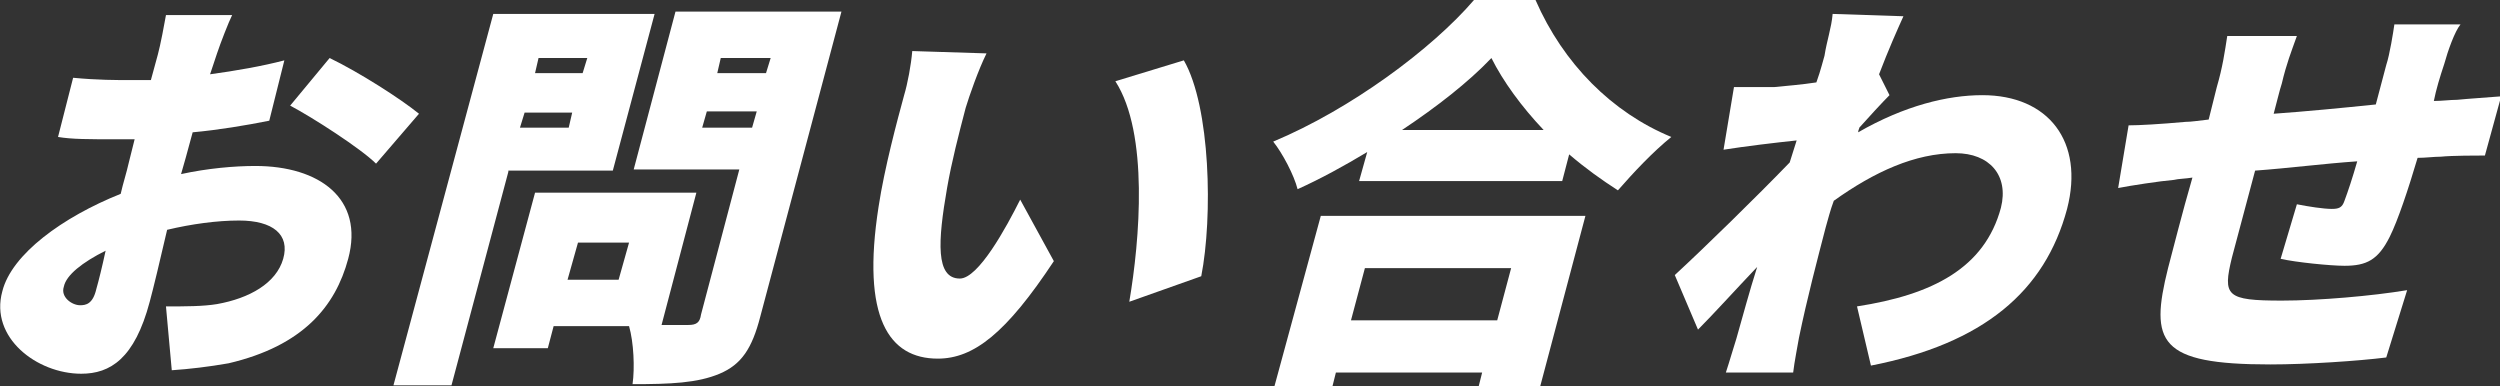 <?xml version="1.0" encoding="utf-8"?>
<!-- Generator: Adobe Illustrator 27.7.0, SVG Export Plug-In . SVG Version: 6.00 Build 0)  -->
<svg version="1.1" id="レイヤー_1" xmlns="http://www.w3.org/2000/svg" xmlns:xlink="http://www.w3.org/1999/xlink" x="0px"
	 y="0px" viewBox="0 0 215.4 33.3" style="enable-background:new 0 0 215.4 33.3;" xml:space="preserve">
<rect x="0" y="0" width="215.4" height="33.3" fill="#333333" stroke="none"/>
<style type="text/css">
	.st0{fill:none;}
	.st1{fill:#00479D;}
	.st2{fill:#FFFFFF;}
</style>
<g>
	<path class="st2" d="M18.7,4.6l-0.6,1.8c2.2-0.3,4.5-0.7,6.4-1.2l-1.3,5.2c-2,0.4-4.4,0.8-6.6,1c-0.2,0.7-0.4,1.5-0.6,2.2l-0.4,1.4
		c2.3-0.5,4.6-0.7,6.4-0.7c5.5,0,9.4,2.8,8,8c-1.1,4.1-3.9,7.5-10.3,9c-1.7,0.3-3.4,0.5-4.9,0.6l-0.5-5.5c1.7,0,3.2,0,4.4-0.2
		c2.8-0.5,5.1-1.8,5.7-3.9c0.6-2.1-0.9-3.3-3.8-3.3c-1.9,0-4.1,0.3-6.2,0.8c-0.6,2.6-1.2,5.1-1.5,6.2c-1.3,4.9-3.4,6.2-5.9,6.2
		c-3.8,0-7.9-3.1-6.8-7.1c0.8-3.2,5.2-6.4,10.2-8.4c0.2-0.9,0.5-1.8,0.7-2.7l0.5-2c-0.6,0-1.1,0-1.5,0c-2.5,0-3.9,0-5.1-0.2l1.3-5.1
		c2.1,0.2,3.7,0.2,5,0.2c0.5,0,1.1,0,1.7,0l0.6-2.2c0.2-0.7,0.6-2.8,0.7-3.4H20C19.7,1.9,19,3.7,18.7,4.6z M6.9,26.3
		c0.5,0,1.1-0.1,1.4-1.4c0.2-0.7,0.5-1.9,0.8-3.3c-2,1-3.4,2.1-3.6,3.1C5.2,25.6,6.2,26.3,6.9,26.3z M36.1,9.8l-3.7,4.3
		c-1.3-1.3-5.5-4-7.4-5l3.4-4.1C30.9,6.2,34.5,8.5,36.1,9.8z"/>
	<path class="st2" d="M43.8,14.8l-4.9,18.4h-5l8.6-32h13.9l-3.6,13.5H43.8z M65.5,27.3c-0.7,2.7-1.6,4.1-3.5,4.9
		c-1.9,0.8-4.2,0.9-7.5,0.9c0.2-1.4,0.1-3.6-0.3-5h-6.5l-0.5,1.9h-4.7l3.6-13.4h13.9l-3,11.4h2.3c0.7,0,1-0.2,1.1-0.9l3.3-12.5h-9.1
		l3.6-13.6h14.3L65.5,27.3z M49,11l0.3-1.3h-4.1L44.8,11H49z M46.4,5l-0.3,1.3h4.1L50.6,5H46.4z M54.2,20.9h-4.4l-0.9,3.2h4.4
		L54.2,20.9z M64.8,11l0.4-1.4h-4.3L60.5,11H64.8z M62.1,5l-0.3,1.3H66L66.4,5H62.1z"/>
	<path class="st2" d="M83.2,9.3c-0.6,2.3-1.2,4.6-1.6,6.9c-0.8,4.6-1,7.8,1.1,7.8c1.6,0,4-4.4,5.2-6.8l2.9,5.3
		c-4.1,6.2-6.9,8.4-10,8.4c-4.2,0-6.6-3.5-5.1-13.1c0.5-3.3,1.6-7.4,2.2-9.6c0.3-1,0.6-2.6,0.7-3.8L85,4.6C84.3,6,83.5,8.3,83.2,9.3
		z M103.5,23.8l-6.2,2.2c0.9-5.3,1.7-14.5-1.2-19l5.9-1.8C104.3,9.2,104.5,18.7,103.5,23.8z"/>
	<path class="st2" d="M132.3,0c2.4,5.5,6.6,9.7,11.7,11.8c-1.6,1.3-3.2,3-4.6,4.6c-1.4-0.9-2.8-1.9-4.2-3.1l-0.6,2.3h-17.5l0.7-2.5
		c-2,1.2-4,2.3-6,3.2c-0.3-1.2-1.3-3.1-2.1-4.1C116.4,9.4,123.4,4.2,127,0H132.3z M113.8,18.6h22.8l-3.9,14.7h-5.3l0.3-1.2h-12.6
		l-0.3,1.2h-5L113.8,18.6z M117.6,23.1l-1.2,4.5H129l1.2-4.5H117.6z M133,11.2c-1.9-2-3.5-4.2-4.5-6.2c-2,2.1-4.7,4.2-7.7,6.2H133z"
		/>
	<path class="st2" d="M157.9,1.2l6.1,0.2c-0.5,1.1-1.3,2.9-2.1,5l0.9,1.8c-0.6,0.6-1.8,1.9-2.6,2.8c0,0.1-0.1,0.2-0.1,0.4
		c4-2.3,7.7-3.2,10.7-3.2c5.7,0,8.8,4,7.3,9.8c-1.9,7.1-7.2,11.6-16.9,13.5l-1.2-5.1c6.5-1,11-3.3,12.4-8.5c0.7-2.8-1-4.7-3.9-4.7
		c-3.5,0-7,1.6-10.5,4.1c-0.3,0.8-0.5,1.6-0.7,2.3c-0.7,2.7-1.6,6.1-2.3,9.5c-0.1,0.6-0.4,2.1-0.5,3h-5.8c0.3-0.9,0.7-2.3,0.9-2.9
		c0.6-2.1,1.1-4,1.8-6.2c-1.9,2-3.8,4.1-5.1,5.4l-2-4.7c2.6-2.4,7-6.7,9.9-9.7c0.2-0.6,0.4-1.3,0.6-1.9c-1.9,0.2-4.4,0.5-6.3,0.8
		l0.9-5.4c1.1,0,2,0,3.5,0c1-0.1,2.3-0.2,3.6-0.4c0.4-1.1,0.6-2,0.7-2.3C157.4,3.5,157.8,2.4,157.9,1.2z"/>
	<path class="st2" d="M210.6,5.5c-0.4,1.2-0.7,2.2-0.9,3.2c0.7,0,1.4-0.1,2-0.1c1-0.1,2.6-0.2,3.8-0.3l-1.4,5.1
		c-0.7,0-2.8,0-3.8,0.1c-0.6,0-1.3,0.1-2,0.1c-0.8,2.7-1.7,5.4-2.4,6.8c-1,2-2,2.5-3.9,2.5c-1.2,0-4.2-0.3-5.5-0.6l1.4-4.7
		c1,0.2,2.3,0.4,3,0.4c0.6,0,0.9-0.1,1.1-0.7c0.3-0.8,0.7-2,1.1-3.4c-2.9,0.2-6,0.6-8.8,0.8c-0.8,3-1.6,6-2,7.5
		c-0.8,3.3-0.5,3.7,4.3,3.7c3.2,0,7.8-0.4,10.8-0.9l-1.8,5.8c-2.4,0.3-6.8,0.6-10,0.6c-9.6,0-10.4-1.9-8.8-8.3
		c0.4-1.5,1.2-4.7,2.1-7.8c-0.6,0.1-1.2,0.1-1.6,0.2c-1.2,0.1-3.8,0.5-4.8,0.7l0.9-5.4c0.9,0,2.7-0.1,4.9-0.3c0.5,0,1.1-0.1,2-0.2
		l0.7-2.8c0.5-1.7,0.7-3.1,0.9-4.4h6c-0.5,1.4-0.9,2.4-1.3,4.1c-0.2,0.6-0.4,1.5-0.7,2.6c2.8-0.2,5.9-0.5,8.8-0.8l0.9-3.4
		c0.3-0.9,0.6-2.8,0.7-3.5h5.7C211.5,2.7,210.9,4.4,210.6,5.5z"/>
</g>
</svg>
